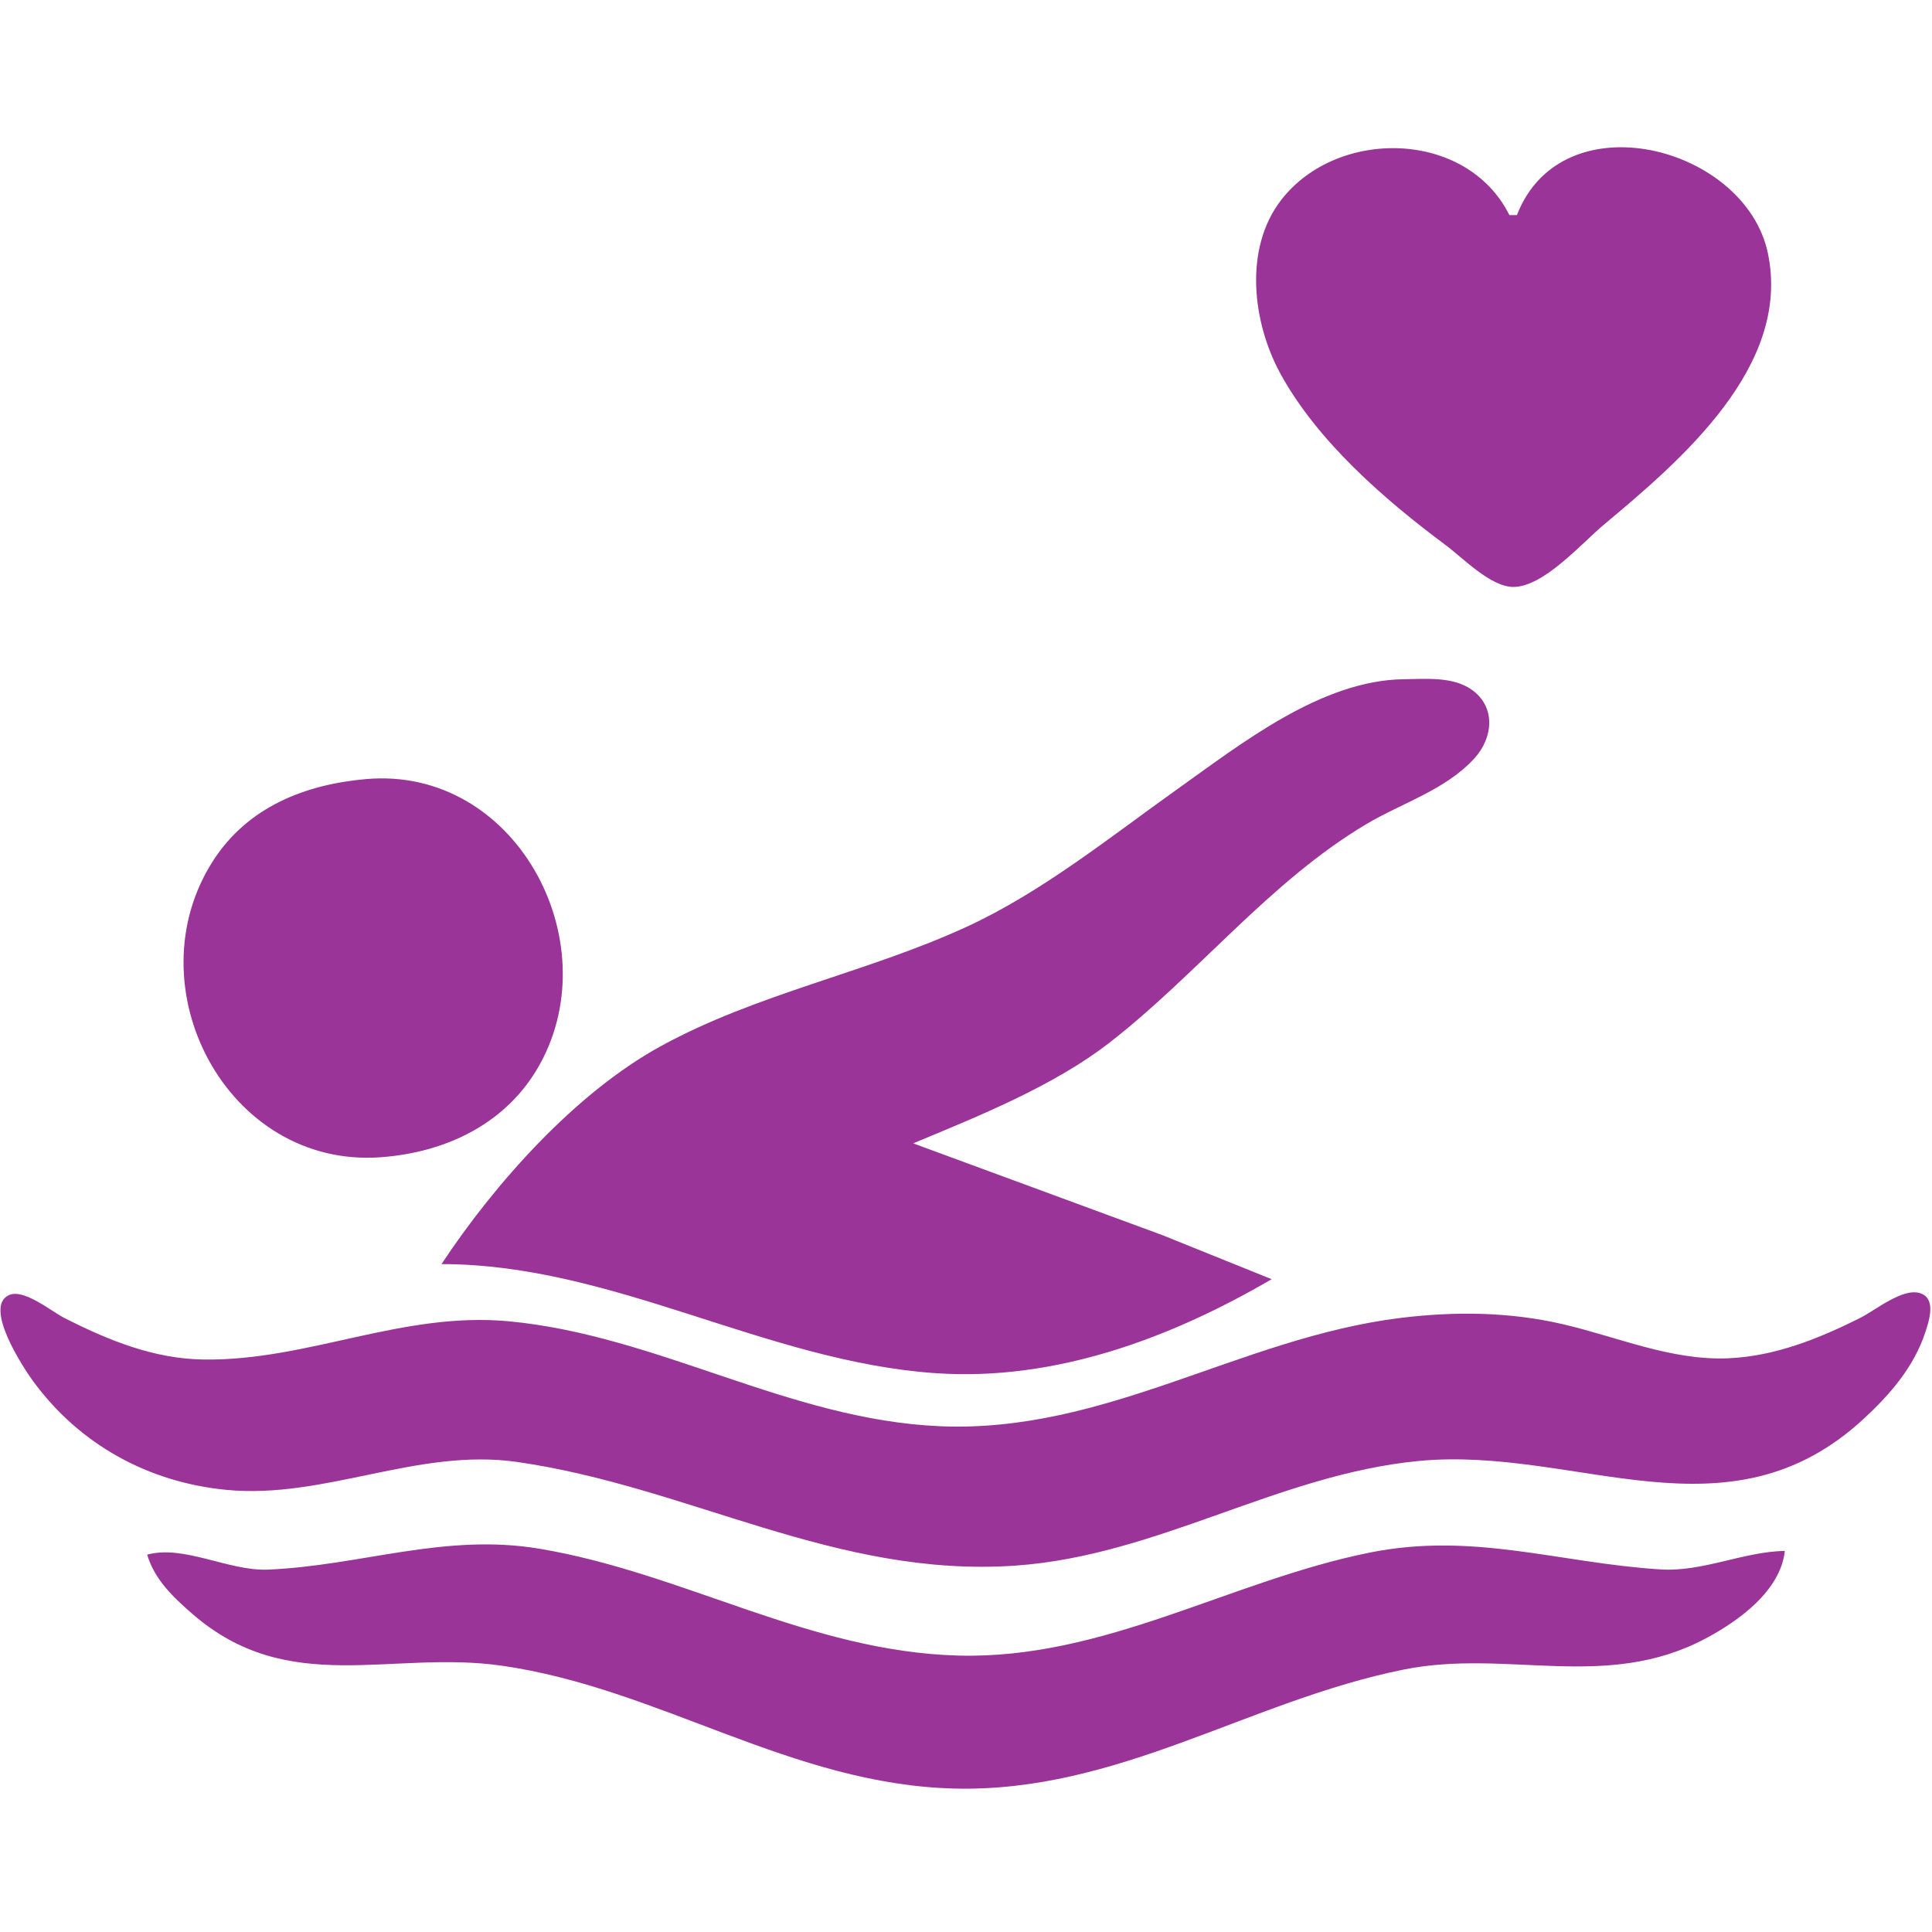 <?xml version="1.0" encoding="UTF-8" standalone="no"?>
<svg xmlns="http://www.w3.org/2000/svg" xmlns:svg="http://www.w3.org/2000/svg" version="1.1" id="svg1" width="512" height="512" viewBox="0 0 512 512">
  <defs id="defs1"></defs>
  <g id="g1">
    <path style="fill:#9a3498;stroke:none" d="m 402,57 h -2 C 388.705,34.341 354.359,33.817 339.529,53.001 329.559,65.898 331.913,85.447 339.312,99 c 9.772,17.898 27.529,33.342 43.688,45.37 4.597,3.422 11.996,11.135 18,11.177 8.052,0.058 18.241,-11.654 24,-16.468 C 445.175,122.216 474.902,97.093 468.482,67 462.435,38.657 413.95,26.154 402,57 M 117,335 c 45.472,0 85.875,25.82 131,28.91 31.529,2.159 62.118,-9.22 89,-24.91 L 308,327.308 242,303 c 17.287,-7.197 37.164,-15.152 52,-26.665 23.4,-18.16 42.385,-42.612 68,-57.882 9.578,-5.71 21.08,-9.065 28.786,-17.543 4.902,-5.393 5.714,-13.629 -0.841,-18.182 -5.026,-3.492 -12.151,-2.793 -17.945,-2.724 -21.788,0.259 -43.016,17.044 -60,29.137 -17.915,12.757 -35.937,27.339 -56,36.55 -26.353,12.099 -55.561,17.64 -81,31.62 C 152.402,289.731 131.113,313.664 117,335 M 97,206.464 C 80.855,207.883 65.722,213.828 56.548,228 34.996,261.29 60.021,309.732 101,306.675 118.305,305.384 134.449,297.689 143.096,282 161.225,249.11 136.479,202.994 97,206.464 M 2.322,343.241 C -4.44,346.424 6.337,362.694 8.757,366 21.054,382.801 39.264,392.824 60,394.83 c 26.037,2.52 50.694,-11.169 77,-7.402 45.666,6.539 84.322,30.747 132,27.482 37.701,-2.582 69.777,-24.184 107,-27.741 41.928,-4.006 81.798,22.299 118,-11.26 6.983,-6.473 13.244,-13.72 16.251,-22.91 0.99,-3.026 2.938,-8.901 -1.4,-10.292 -4.63,-1.484 -11.888,4.552 -15.851,6.539 -10.945,5.486 -22.587,10.189 -35,10.714 -15.227,0.643 -29.45,-5.723 -44,-9.073 -14.171,-3.263 -28.643,-3.387 -43,-1.601 -42.348,5.269 -77.979,30.602 -122,28.674 C 209.014,376.21 174.48,353.942 135,350.17 106.638,347.46 81.655,360.669 54,360.29 40.706,360.108 28.674,355.179 17,349.244 13.617,347.524 6.273,341.38 2.322,343.241 M 39,412 c 1.962,6.605 6.893,11.275 12,15.711 25.545,22.186 52.545,9.5 82,13.718 41.743,5.977 76.699,31.513 120,32.557 43.398,1.046 77.969,-23.281 119,-31.536 27.606,-5.554 53.506,5.851 80,-8.231 8.791,-4.672 19.85,-12.628 21,-23.218 -11.141,0.231 -21.738,5.627 -33,4.91 -26.857,-1.711 -49.58,-9.977 -77,-4.461 -36.925,7.429 -70.302,28.324 -109,27.292 -39.563,-1.056 -72.757,-21.89 -111,-28.306 -25.266,-4.239 -47.204,4.48 -72,5.525 C 60.621,416.398 48.74,409.328 39,412 Z" id="path1"></path>
  </g>
</svg>
